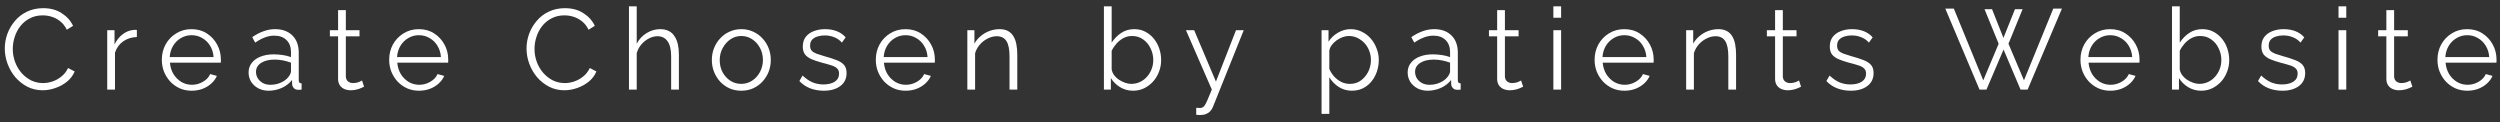 <svg width="307" height="15" viewBox="0 0 307 15" fill="none" xmlns="http://www.w3.org/2000/svg">
<rect x="0" y="0" width="307" height="15" fill="#333333" stroke="none"/>
<path d="M0.588 5.96C0.588 5.353 0.691 4.761 0.896 4.182C1.111 3.594 1.419 3.062 1.82 2.586C2.221 2.101 2.716 1.718 3.304 1.438C3.892 1.149 4.559 1.004 5.306 1.004C6.193 1.004 6.949 1.209 7.574 1.62C8.209 2.021 8.675 2.539 8.974 3.174L8.204 3.65C7.989 3.211 7.719 2.866 7.392 2.614C7.065 2.353 6.715 2.166 6.342 2.054C5.978 1.942 5.614 1.886 5.25 1.886C4.653 1.886 4.125 2.007 3.668 2.25C3.211 2.483 2.823 2.801 2.506 3.202C2.198 3.594 1.965 4.037 1.806 4.532C1.647 5.017 1.568 5.512 1.568 6.016C1.568 6.567 1.661 7.094 1.848 7.598C2.035 8.102 2.296 8.55 2.632 8.942C2.968 9.325 3.36 9.633 3.808 9.866C4.265 10.09 4.76 10.202 5.292 10.202C5.665 10.202 6.048 10.137 6.44 10.006C6.832 9.875 7.196 9.675 7.532 9.404C7.877 9.133 8.153 8.783 8.358 8.354L9.17 8.774C8.965 9.269 8.647 9.689 8.218 10.034C7.789 10.379 7.308 10.641 6.776 10.818C6.253 10.995 5.74 11.084 5.236 11.084C4.555 11.084 3.929 10.939 3.36 10.65C2.791 10.351 2.296 9.959 1.876 9.474C1.465 8.979 1.148 8.429 0.924 7.822C0.7 7.206 0.588 6.585 0.588 5.96ZM16.808 4.546C16.173 4.565 15.613 4.742 15.128 5.078C14.652 5.414 14.316 5.876 14.12 6.464V11H13.168V3.706H14.064V5.456C14.316 4.943 14.647 4.527 15.058 4.21C15.478 3.893 15.921 3.715 16.388 3.678C16.481 3.669 16.56 3.664 16.626 3.664C16.7 3.664 16.761 3.669 16.808 3.678V4.546ZM23.527 11.14C23.004 11.14 22.519 11.042 22.071 10.846C21.623 10.641 21.236 10.365 20.909 10.02C20.582 9.665 20.326 9.259 20.139 8.802C19.962 8.345 19.873 7.855 19.873 7.332C19.873 6.651 20.027 6.025 20.335 5.456C20.652 4.887 21.086 4.434 21.637 4.098C22.188 3.753 22.813 3.58 23.513 3.58C24.232 3.58 24.857 3.753 25.389 4.098C25.93 4.443 26.355 4.901 26.663 5.47C26.971 6.03 27.125 6.646 27.125 7.318C27.125 7.393 27.125 7.467 27.125 7.542C27.125 7.607 27.12 7.659 27.111 7.696H20.867C20.914 8.219 21.058 8.685 21.301 9.096C21.553 9.497 21.875 9.819 22.267 10.062C22.668 10.295 23.102 10.412 23.569 10.412C24.045 10.412 24.493 10.291 24.913 10.048C25.342 9.805 25.641 9.488 25.809 9.096L26.635 9.32C26.486 9.665 26.257 9.978 25.949 10.258C25.641 10.538 25.277 10.757 24.857 10.916C24.446 11.065 24.003 11.14 23.527 11.14ZM20.839 7.01H26.229C26.192 6.478 26.047 6.011 25.795 5.61C25.552 5.209 25.23 4.896 24.829 4.672C24.437 4.439 24.003 4.322 23.527 4.322C23.051 4.322 22.617 4.439 22.225 4.672C21.833 4.896 21.511 5.213 21.259 5.624C21.016 6.025 20.876 6.487 20.839 7.01ZM30.526 8.9C30.526 8.443 30.657 8.051 30.918 7.724C31.179 7.388 31.539 7.131 31.996 6.954C32.463 6.767 32.999 6.674 33.606 6.674C33.961 6.674 34.329 6.702 34.712 6.758C35.095 6.814 35.435 6.898 35.734 7.01V6.394C35.734 5.778 35.552 5.288 35.188 4.924C34.824 4.56 34.32 4.378 33.676 4.378C33.284 4.378 32.897 4.453 32.514 4.602C32.141 4.742 31.749 4.952 31.338 5.232L30.974 4.56C31.45 4.233 31.917 3.991 32.374 3.832C32.831 3.664 33.298 3.58 33.774 3.58C34.67 3.58 35.379 3.837 35.902 4.35C36.425 4.863 36.686 5.573 36.686 6.478V9.852C36.686 9.983 36.714 10.081 36.77 10.146C36.826 10.202 36.915 10.235 37.036 10.244V11C36.933 11.009 36.845 11.019 36.77 11.028C36.695 11.037 36.639 11.037 36.602 11.028C36.369 11.019 36.191 10.944 36.07 10.804C35.949 10.664 35.883 10.515 35.874 10.356L35.86 9.824C35.533 10.244 35.109 10.571 34.586 10.804C34.063 11.028 33.531 11.14 32.99 11.14C32.523 11.14 32.099 11.042 31.716 10.846C31.343 10.641 31.049 10.37 30.834 10.034C30.629 9.689 30.526 9.311 30.526 8.9ZM35.412 9.46C35.515 9.329 35.594 9.203 35.65 9.082C35.706 8.961 35.734 8.853 35.734 8.76V7.696C35.417 7.575 35.085 7.481 34.74 7.416C34.404 7.351 34.063 7.318 33.718 7.318C33.037 7.318 32.486 7.453 32.066 7.724C31.646 7.995 31.436 8.363 31.436 8.83C31.436 9.101 31.506 9.357 31.646 9.6C31.786 9.833 31.991 10.029 32.262 10.188C32.533 10.337 32.85 10.412 33.214 10.412C33.671 10.412 34.096 10.323 34.488 10.146C34.889 9.969 35.197 9.74 35.412 9.46ZM44.708 10.65C44.633 10.678 44.517 10.729 44.358 10.804C44.2 10.879 44.008 10.944 43.784 11C43.56 11.056 43.318 11.084 43.056 11.084C42.785 11.084 42.529 11.033 42.286 10.93C42.053 10.827 41.866 10.673 41.726 10.468C41.586 10.253 41.516 9.992 41.516 9.684V4.462H40.508V3.706H41.516V1.242H42.468V3.706H44.148V4.462H42.468V9.418C42.487 9.679 42.58 9.875 42.748 10.006C42.925 10.137 43.126 10.202 43.35 10.202C43.611 10.202 43.849 10.16 44.064 10.076C44.279 9.983 44.41 9.917 44.456 9.88L44.708 10.65ZM51.444 11.14C50.922 11.14 50.437 11.042 49.989 10.846C49.541 10.641 49.153 10.365 48.827 10.02C48.5 9.665 48.243 9.259 48.056 8.802C47.879 8.345 47.791 7.855 47.791 7.332C47.791 6.651 47.944 6.025 48.252 5.456C48.57 4.887 49.004 4.434 49.554 4.098C50.105 3.753 50.73 3.58 51.431 3.58C52.149 3.58 52.775 3.753 53.306 4.098C53.848 4.443 54.273 4.901 54.581 5.47C54.889 6.03 55.042 6.646 55.042 7.318C55.042 7.393 55.042 7.467 55.042 7.542C55.042 7.607 55.038 7.659 55.029 7.696H48.785C48.831 8.219 48.976 8.685 49.218 9.096C49.471 9.497 49.792 9.819 50.184 10.062C50.586 10.295 51.02 10.412 51.486 10.412C51.962 10.412 52.41 10.291 52.831 10.048C53.26 9.805 53.559 9.488 53.727 9.096L54.553 9.32C54.403 9.665 54.175 9.978 53.867 10.258C53.559 10.538 53.194 10.757 52.775 10.916C52.364 11.065 51.92 11.14 51.444 11.14ZM48.757 7.01H54.147C54.109 6.478 53.965 6.011 53.712 5.61C53.47 5.209 53.148 4.896 52.746 4.672C52.355 4.439 51.92 4.322 51.444 4.322C50.968 4.322 50.535 4.439 50.142 4.672C49.751 4.896 49.428 5.213 49.176 5.624C48.934 6.025 48.794 6.487 48.757 7.01ZM64.658 5.96C64.658 5.353 64.76 4.761 64.966 4.182C65.18 3.594 65.488 3.062 65.89 2.586C66.291 2.101 66.786 1.718 67.374 1.438C67.962 1.149 68.629 1.004 69.376 1.004C70.262 1.004 71.018 1.209 71.644 1.62C72.278 2.021 72.745 2.539 73.044 3.174L72.274 3.65C72.059 3.211 71.788 2.866 71.462 2.614C71.135 2.353 70.785 2.166 70.412 2.054C70.048 1.942 69.684 1.886 69.32 1.886C68.722 1.886 68.195 2.007 67.738 2.25C67.28 2.483 66.893 2.801 66.576 3.202C66.268 3.594 66.034 4.037 65.876 4.532C65.717 5.017 65.638 5.512 65.638 6.016C65.638 6.567 65.731 7.094 65.918 7.598C66.104 8.102 66.366 8.55 66.702 8.942C67.038 9.325 67.43 9.633 67.878 9.866C68.335 10.09 68.83 10.202 69.362 10.202C69.735 10.202 70.118 10.137 70.51 10.006C70.902 9.875 71.266 9.675 71.602 9.404C71.947 9.133 72.222 8.783 72.428 8.354L73.24 8.774C73.034 9.269 72.717 9.689 72.288 10.034C71.858 10.379 71.378 10.641 70.846 10.818C70.323 10.995 69.81 11.084 69.306 11.084C68.624 11.084 67.999 10.939 67.43 10.65C66.86 10.351 66.366 9.959 65.946 9.474C65.535 8.979 65.218 8.429 64.994 7.822C64.77 7.206 64.658 6.585 64.658 5.96ZM83.369 11H82.417V6.926C82.417 6.105 82.273 5.489 81.983 5.078C81.694 4.658 81.279 4.448 80.737 4.448C80.383 4.448 80.028 4.541 79.673 4.728C79.328 4.905 79.02 5.153 78.749 5.47C78.488 5.778 78.301 6.133 78.189 6.534V11H77.237V0.78H78.189V5.358C78.479 4.817 78.88 4.387 79.393 4.07C79.916 3.743 80.471 3.58 81.059 3.58C81.479 3.58 81.834 3.655 82.123 3.804C82.422 3.953 82.66 4.173 82.837 4.462C83.024 4.742 83.159 5.073 83.243 5.456C83.327 5.829 83.369 6.254 83.369 6.73V11ZM91.028 11.14C90.505 11.14 90.019 11.042 89.572 10.846C89.133 10.641 88.75 10.365 88.424 10.02C88.106 9.665 87.859 9.264 87.681 8.816C87.504 8.359 87.415 7.878 87.415 7.374C87.415 6.851 87.504 6.366 87.681 5.918C87.859 5.461 88.111 5.059 88.438 4.714C88.764 4.359 89.147 4.084 89.585 3.888C90.034 3.683 90.519 3.58 91.041 3.58C91.564 3.58 92.045 3.683 92.484 3.888C92.922 4.084 93.305 4.359 93.632 4.714C93.958 5.059 94.21 5.461 94.388 5.918C94.565 6.366 94.653 6.851 94.653 7.374C94.653 7.878 94.565 8.359 94.388 8.816C94.21 9.264 93.958 9.665 93.632 10.02C93.314 10.365 92.931 10.641 92.484 10.846C92.045 11.042 91.559 11.14 91.028 11.14ZM88.382 7.388C88.382 7.929 88.498 8.424 88.731 8.872C88.974 9.311 89.296 9.661 89.698 9.922C90.099 10.174 90.542 10.3 91.028 10.3C91.513 10.3 91.956 10.169 92.358 9.908C92.759 9.647 93.081 9.292 93.323 8.844C93.566 8.387 93.688 7.892 93.688 7.36C93.688 6.819 93.566 6.324 93.323 5.876C93.081 5.428 92.759 5.073 92.358 4.812C91.956 4.551 91.513 4.42 91.028 4.42C90.542 4.42 90.099 4.555 89.698 4.826C89.305 5.097 88.988 5.456 88.746 5.904C88.503 6.343 88.382 6.837 88.382 7.388ZM101.16 11.14C100.562 11.14 100.007 11.042 99.494 10.846C98.98 10.65 98.537 10.351 98.164 9.95L98.556 9.278C98.966 9.661 99.377 9.941 99.788 10.118C100.208 10.286 100.651 10.37 101.118 10.37C101.687 10.37 102.149 10.258 102.504 10.034C102.858 9.801 103.036 9.469 103.036 9.04C103.036 8.751 102.947 8.531 102.77 8.382C102.602 8.223 102.354 8.097 102.028 8.004C101.71 7.901 101.328 7.794 100.88 7.682C100.376 7.542 99.951 7.397 99.606 7.248C99.27 7.089 99.013 6.893 98.836 6.66C98.668 6.417 98.584 6.105 98.584 5.722C98.584 5.246 98.7 4.854 98.934 4.546C99.176 4.229 99.503 3.991 99.914 3.832C100.334 3.664 100.8 3.58 101.314 3.58C101.874 3.58 102.368 3.669 102.798 3.846C103.227 4.023 103.577 4.271 103.848 4.588L103.386 5.232C103.124 4.933 102.812 4.714 102.448 4.574C102.093 4.425 101.696 4.35 101.258 4.35C100.959 4.35 100.674 4.392 100.404 4.476C100.133 4.551 99.909 4.681 99.732 4.868C99.564 5.045 99.48 5.293 99.48 5.61C99.48 5.871 99.545 6.077 99.676 6.226C99.806 6.366 100.002 6.487 100.264 6.59C100.525 6.683 100.847 6.786 101.23 6.898C101.78 7.047 102.261 7.201 102.672 7.36C103.082 7.509 103.4 7.705 103.624 7.948C103.848 8.191 103.96 8.531 103.96 8.97C103.96 9.651 103.703 10.183 103.19 10.566C102.676 10.949 102 11.14 101.16 11.14ZM111.203 11.14C110.681 11.14 110.195 11.042 109.747 10.846C109.299 10.641 108.912 10.365 108.585 10.02C108.259 9.665 108.002 9.259 107.815 8.802C107.638 8.345 107.549 7.855 107.549 7.332C107.549 6.651 107.703 6.025 108.011 5.456C108.329 4.887 108.763 4.434 109.313 4.098C109.864 3.753 110.489 3.58 111.189 3.58C111.908 3.58 112.533 3.753 113.065 4.098C113.607 4.443 114.031 4.901 114.339 5.47C114.647 6.03 114.801 6.646 114.801 7.318C114.801 7.393 114.801 7.467 114.801 7.542C114.801 7.607 114.797 7.659 114.787 7.696H108.543C108.59 8.219 108.735 8.685 108.977 9.096C109.229 9.497 109.551 9.819 109.943 10.062C110.345 10.295 110.779 10.412 111.245 10.412C111.721 10.412 112.169 10.291 112.589 10.048C113.019 9.805 113.317 9.488 113.485 9.096L114.311 9.32C114.162 9.665 113.933 9.978 113.625 10.258C113.317 10.538 112.953 10.757 112.533 10.916C112.123 11.065 111.679 11.14 111.203 11.14ZM108.515 7.01H113.905C113.868 6.478 113.723 6.011 113.471 5.61C113.229 5.209 112.907 4.896 112.505 4.672C112.113 4.439 111.679 4.322 111.203 4.322C110.727 4.322 110.293 4.439 109.901 4.672C109.509 4.896 109.187 5.213 108.935 5.624C108.693 6.025 108.553 6.487 108.515 7.01ZM124.922 11H123.97V6.926C123.97 6.067 123.844 5.442 123.592 5.05C123.34 4.649 122.943 4.448 122.402 4.448C122.029 4.448 121.66 4.541 121.296 4.728C120.932 4.905 120.61 5.153 120.33 5.47C120.059 5.778 119.863 6.133 119.742 6.534V11H118.79V3.706H119.658V5.358C119.854 5.003 120.111 4.695 120.428 4.434C120.745 4.163 121.105 3.953 121.506 3.804C121.907 3.655 122.323 3.58 122.752 3.58C123.153 3.58 123.494 3.655 123.774 3.804C124.054 3.953 124.278 4.168 124.446 4.448C124.614 4.719 124.735 5.05 124.81 5.442C124.885 5.825 124.922 6.254 124.922 6.73V11ZM139.13 11.14C138.561 11.14 138.034 10.995 137.548 10.706C137.063 10.407 136.685 10.034 136.414 9.586V11H135.56V0.78H136.512V5.232C136.839 4.737 137.231 4.341 137.688 4.042C138.146 3.734 138.678 3.58 139.284 3.58C139.798 3.58 140.255 3.687 140.656 3.902C141.067 4.117 141.417 4.406 141.706 4.77C141.996 5.125 142.215 5.531 142.364 5.988C142.514 6.436 142.588 6.898 142.588 7.374C142.588 7.887 142.5 8.368 142.322 8.816C142.154 9.264 141.912 9.665 141.594 10.02C141.277 10.365 140.908 10.641 140.488 10.846C140.078 11.042 139.625 11.14 139.13 11.14ZM138.906 10.3C139.298 10.3 139.662 10.221 139.998 10.062C140.334 9.903 140.624 9.684 140.866 9.404C141.109 9.124 141.296 8.811 141.426 8.466C141.557 8.111 141.622 7.747 141.622 7.374C141.622 6.861 141.51 6.38 141.286 5.932C141.072 5.475 140.768 5.111 140.376 4.84C139.994 4.56 139.541 4.42 139.018 4.42C138.645 4.42 138.295 4.504 137.968 4.672C137.651 4.84 137.366 5.064 137.114 5.344C136.872 5.615 136.671 5.913 136.512 6.24V8.508C136.55 8.76 136.648 8.998 136.806 9.222C136.965 9.437 137.161 9.623 137.394 9.782C137.637 9.941 137.889 10.067 138.15 10.16C138.412 10.253 138.664 10.3 138.906 10.3ZM146.895 13.24C147.026 13.249 147.152 13.254 147.273 13.254C147.394 13.263 147.483 13.259 147.539 13.24C147.651 13.221 147.758 13.156 147.861 13.044C147.964 12.932 148.085 12.717 148.225 12.4C148.365 12.083 148.561 11.616 148.813 11L145.635 3.706H146.643L149.317 10.02L151.781 3.706H152.733L148.953 13.114C148.888 13.291 148.79 13.455 148.659 13.604C148.528 13.763 148.365 13.884 148.169 13.968C147.982 14.061 147.749 14.113 147.469 14.122C147.385 14.131 147.296 14.131 147.203 14.122C147.119 14.122 147.016 14.113 146.895 14.094V13.24ZM166.012 11.14C165.406 11.14 164.86 10.981 164.374 10.664C163.898 10.347 163.52 9.955 163.24 9.488V13.982H162.288V3.706H163.142V5.12C163.432 4.663 163.819 4.294 164.304 4.014C164.79 3.725 165.308 3.58 165.858 3.58C166.362 3.58 166.824 3.687 167.244 3.902C167.664 4.107 168.028 4.387 168.336 4.742C168.644 5.097 168.882 5.503 169.05 5.96C169.228 6.408 169.316 6.875 169.316 7.36C169.316 8.041 169.176 8.671 168.896 9.25C168.626 9.819 168.243 10.277 167.748 10.622C167.254 10.967 166.675 11.14 166.012 11.14ZM165.746 10.3C166.148 10.3 166.507 10.221 166.824 10.062C167.142 9.894 167.412 9.67 167.636 9.39C167.87 9.11 168.047 8.797 168.168 8.452C168.29 8.097 168.35 7.733 168.35 7.36C168.35 6.968 168.28 6.595 168.14 6.24C168.01 5.885 167.818 5.573 167.566 5.302C167.314 5.031 167.025 4.817 166.698 4.658C166.372 4.499 166.017 4.42 165.634 4.42C165.392 4.42 165.14 4.467 164.878 4.56C164.617 4.653 164.365 4.789 164.122 4.966C163.889 5.134 163.693 5.325 163.534 5.54C163.376 5.755 163.278 5.983 163.24 6.226V8.466C163.39 8.811 163.59 9.124 163.842 9.404C164.094 9.675 164.384 9.894 164.71 10.062C165.046 10.221 165.392 10.3 165.746 10.3ZM172.861 8.9C172.861 8.443 172.992 8.051 173.253 7.724C173.514 7.388 173.874 7.131 174.331 6.954C174.798 6.767 175.334 6.674 175.941 6.674C176.296 6.674 176.664 6.702 177.047 6.758C177.43 6.814 177.77 6.898 178.069 7.01V6.394C178.069 5.778 177.887 5.288 177.523 4.924C177.159 4.56 176.655 4.378 176.011 4.378C175.619 4.378 175.232 4.453 174.849 4.602C174.476 4.742 174.084 4.952 173.673 5.232L173.309 4.56C173.785 4.233 174.252 3.991 174.709 3.832C175.166 3.664 175.633 3.58 176.109 3.58C177.005 3.58 177.714 3.837 178.237 4.35C178.76 4.863 179.021 5.573 179.021 6.478V9.852C179.021 9.983 179.049 10.081 179.105 10.146C179.161 10.202 179.25 10.235 179.371 10.244V11C179.268 11.009 179.18 11.019 179.105 11.028C179.03 11.037 178.974 11.037 178.937 11.028C178.704 11.019 178.526 10.944 178.405 10.804C178.284 10.664 178.218 10.515 178.209 10.356L178.195 9.824C177.868 10.244 177.444 10.571 176.921 10.804C176.398 11.028 175.866 11.14 175.325 11.14C174.858 11.14 174.434 11.042 174.051 10.846C173.678 10.641 173.384 10.37 173.169 10.034C172.964 9.689 172.861 9.311 172.861 8.9ZM177.747 9.46C177.85 9.329 177.929 9.203 177.985 9.082C178.041 8.961 178.069 8.853 178.069 8.76V7.696C177.752 7.575 177.42 7.481 177.075 7.416C176.739 7.351 176.398 7.318 176.053 7.318C175.372 7.318 174.821 7.453 174.401 7.724C173.981 7.995 173.771 8.363 173.771 8.83C173.771 9.101 173.841 9.357 173.981 9.6C174.121 9.833 174.326 10.029 174.597 10.188C174.868 10.337 175.185 10.412 175.549 10.412C176.006 10.412 176.431 10.323 176.823 10.146C177.224 9.969 177.532 9.74 177.747 9.46ZM187.043 10.65C186.969 10.678 186.852 10.729 186.693 10.804C186.535 10.879 186.343 10.944 186.119 11C185.895 11.056 185.653 11.084 185.391 11.084C185.121 11.084 184.864 11.033 184.621 10.93C184.388 10.827 184.201 10.673 184.061 10.468C183.921 10.253 183.851 9.992 183.851 9.684V4.462H182.843V3.706H183.851V1.242H184.803V3.706H186.483V4.462H184.803V9.418C184.822 9.679 184.915 9.875 185.083 10.006C185.261 10.137 185.461 10.202 185.685 10.202C185.947 10.202 186.185 10.16 186.399 10.076C186.614 9.983 186.745 9.917 186.791 9.88L187.043 10.65ZM190.753 11V3.706H191.705V11H190.753ZM190.753 2.18V0.78H191.705V2.18H190.753ZM199.472 11.14C198.949 11.14 198.464 11.042 198.016 10.846C197.568 10.641 197.18 10.365 196.854 10.02C196.527 9.665 196.27 9.259 196.084 8.802C195.906 8.345 195.818 7.855 195.818 7.332C195.818 6.651 195.972 6.025 196.28 5.456C196.597 4.887 197.031 4.434 197.582 4.098C198.132 3.753 198.758 3.58 199.458 3.58C200.176 3.58 200.802 3.753 201.334 4.098C201.875 4.443 202.3 4.901 202.608 5.47C202.916 6.03 203.07 6.646 203.07 7.318C203.07 7.393 203.07 7.467 203.07 7.542C203.07 7.607 203.065 7.659 203.056 7.696H196.812C196.858 8.219 197.003 8.685 197.246 9.096C197.498 9.497 197.82 9.819 198.212 10.062C198.613 10.295 199.047 10.412 199.514 10.412C199.99 10.412 200.438 10.291 200.858 10.048C201.287 9.805 201.586 9.488 201.754 9.096L202.58 9.32C202.43 9.665 202.202 9.978 201.894 10.258C201.586 10.538 201.222 10.757 200.802 10.916C200.391 11.065 199.948 11.14 199.472 11.14ZM196.784 7.01H202.174C202.136 6.478 201.992 6.011 201.74 5.61C201.497 5.209 201.175 4.896 200.774 4.672C200.382 4.439 199.948 4.322 199.472 4.322C198.996 4.322 198.562 4.439 198.17 4.672C197.778 4.896 197.456 5.213 197.204 5.624C196.961 6.025 196.821 6.487 196.784 7.01ZM213.19 11H212.238V6.926C212.238 6.067 212.112 5.442 211.86 5.05C211.608 4.649 211.212 4.448 210.67 4.448C210.297 4.448 209.928 4.541 209.564 4.728C209.2 4.905 208.878 5.153 208.598 5.47C208.328 5.778 208.132 6.133 208.01 6.534V11H207.058V3.706H207.926V5.358C208.122 5.003 208.379 4.695 208.696 4.434C209.014 4.163 209.373 3.953 209.774 3.804C210.176 3.655 210.591 3.58 211.02 3.58C211.422 3.58 211.762 3.655 212.042 3.804C212.322 3.953 212.546 4.168 212.714 4.448C212.882 4.719 213.004 5.05 213.078 5.442C213.153 5.825 213.19 6.254 213.19 6.73V11ZM221.172 10.65C221.097 10.678 220.981 10.729 220.822 10.804C220.663 10.879 220.472 10.944 220.248 11C220.024 11.056 219.781 11.084 219.52 11.084C219.249 11.084 218.993 11.033 218.75 10.93C218.517 10.827 218.33 10.673 218.19 10.468C218.05 10.253 217.98 9.992 217.98 9.684V4.462H216.972V3.706H217.98V1.242H218.932V3.706H220.612V4.462H218.932V9.418C218.951 9.679 219.044 9.875 219.212 10.006C219.389 10.137 219.59 10.202 219.814 10.202C220.075 10.202 220.313 10.16 220.528 10.076C220.743 9.983 220.873 9.917 220.92 9.88L221.172 10.65ZM227.276 11.14C226.678 11.14 226.123 11.042 225.61 10.846C225.096 10.65 224.653 10.351 224.28 9.95L224.672 9.278C225.082 9.661 225.493 9.941 225.904 10.118C226.324 10.286 226.767 10.37 227.234 10.37C227.803 10.37 228.265 10.258 228.62 10.034C228.974 9.801 229.152 9.469 229.152 9.04C229.152 8.751 229.063 8.531 228.886 8.382C228.718 8.223 228.47 8.097 228.144 8.004C227.826 7.901 227.444 7.794 226.996 7.682C226.492 7.542 226.067 7.397 225.722 7.248C225.386 7.089 225.129 6.893 224.952 6.66C224.784 6.417 224.7 6.105 224.7 5.722C224.7 5.246 224.816 4.854 225.05 4.546C225.292 4.229 225.619 3.991 226.03 3.832C226.45 3.664 226.916 3.58 227.43 3.58C227.99 3.58 228.484 3.669 228.914 3.846C229.343 4.023 229.693 4.271 229.964 4.588L229.502 5.232C229.24 4.933 228.928 4.714 228.564 4.574C228.209 4.425 227.812 4.35 227.374 4.35C227.075 4.35 226.79 4.392 226.52 4.476C226.249 4.551 226.025 4.681 225.848 4.868C225.68 5.045 225.596 5.293 225.596 5.61C225.596 5.871 225.661 6.077 225.792 6.226C225.922 6.366 226.118 6.487 226.38 6.59C226.641 6.683 226.963 6.786 227.346 6.898C227.896 7.047 228.377 7.201 228.788 7.36C229.198 7.509 229.516 7.705 229.74 7.948C229.964 8.191 230.076 8.531 230.076 8.97C230.076 9.651 229.819 10.183 229.306 10.566C228.792 10.949 228.116 11.14 227.276 11.14ZM243.699 1.13H244.623L246.023 4.658L247.437 1.13H248.375L246.639 5.372L248.543 9.866L252.141 1.06H253.205L248.991 11H248.123L246.037 6.086L243.937 11H243.083L238.883 1.06H239.933L243.545 9.866L245.435 5.372L243.699 1.13ZM259.135 11.14C258.612 11.14 258.127 11.042 257.679 10.846C257.231 10.641 256.843 10.365 256.517 10.02C256.19 9.665 255.933 9.259 255.747 8.802C255.569 8.345 255.481 7.855 255.481 7.332C255.481 6.651 255.635 6.025 255.943 5.456C256.26 4.887 256.694 4.434 257.245 4.098C257.795 3.753 258.421 3.58 259.121 3.58C259.839 3.58 260.465 3.753 260.997 4.098C261.538 4.443 261.963 4.901 262.271 5.47C262.579 6.03 262.733 6.646 262.733 7.318C262.733 7.393 262.733 7.467 262.733 7.542C262.733 7.607 262.728 7.659 262.719 7.696H256.475C256.521 8.219 256.666 8.685 256.909 9.096C257.161 9.497 257.483 9.819 257.875 10.062C258.276 10.295 258.71 10.412 259.177 10.412C259.653 10.412 260.101 10.291 260.521 10.048C260.95 9.805 261.249 9.488 261.417 9.096L262.243 9.32C262.093 9.665 261.865 9.978 261.557 10.258C261.249 10.538 260.885 10.757 260.465 10.916C260.054 11.065 259.611 11.14 259.135 11.14ZM256.447 7.01H261.837C261.799 6.478 261.655 6.011 261.403 5.61C261.16 5.209 260.838 4.896 260.437 4.672C260.045 4.439 259.611 4.322 259.135 4.322C258.659 4.322 258.225 4.439 257.833 4.672C257.441 4.896 257.119 5.213 256.867 5.624C256.624 6.025 256.484 6.487 256.447 7.01ZM270.291 11.14C269.722 11.14 269.195 10.995 268.709 10.706C268.224 10.407 267.846 10.034 267.575 9.586V11H266.721V0.78H267.673V5.232C268 4.737 268.392 4.341 268.849 4.042C269.307 3.734 269.839 3.58 270.445 3.58C270.959 3.58 271.416 3.687 271.817 3.902C272.228 4.117 272.578 4.406 272.867 4.77C273.157 5.125 273.376 5.531 273.525 5.988C273.675 6.436 273.749 6.898 273.749 7.374C273.749 7.887 273.661 8.368 273.483 8.816C273.315 9.264 273.073 9.665 272.755 10.02C272.438 10.365 272.069 10.641 271.649 10.846C271.239 11.042 270.786 11.14 270.291 11.14ZM270.067 10.3C270.459 10.3 270.823 10.221 271.159 10.062C271.495 9.903 271.785 9.684 272.027 9.404C272.27 9.124 272.457 8.811 272.587 8.466C272.718 8.111 272.783 7.747 272.783 7.374C272.783 6.861 272.671 6.38 272.447 5.932C272.233 5.475 271.929 5.111 271.537 4.84C271.155 4.56 270.702 4.42 270.179 4.42C269.806 4.42 269.456 4.504 269.129 4.672C268.812 4.84 268.527 5.064 268.275 5.344C268.033 5.615 267.832 5.913 267.673 6.24V8.508C267.711 8.76 267.809 8.998 267.967 9.222C268.126 9.437 268.322 9.623 268.555 9.782C268.798 9.941 269.05 10.067 269.311 10.16C269.573 10.253 269.825 10.3 270.067 10.3ZM280.276 11.14C279.679 11.14 279.123 11.042 278.61 10.846C278.097 10.65 277.653 10.351 277.28 9.95L277.672 9.278C278.083 9.661 278.493 9.941 278.904 10.118C279.324 10.286 279.767 10.37 280.234 10.37C280.803 10.37 281.265 10.258 281.62 10.034C281.975 9.801 282.152 9.469 282.152 9.04C282.152 8.751 282.063 8.531 281.886 8.382C281.718 8.223 281.471 8.097 281.144 8.004C280.827 7.901 280.444 7.794 279.996 7.682C279.492 7.542 279.067 7.397 278.722 7.248C278.386 7.089 278.129 6.893 277.952 6.66C277.784 6.417 277.7 6.105 277.7 5.722C277.7 5.246 277.817 4.854 278.05 4.546C278.293 4.229 278.619 3.991 279.03 3.832C279.45 3.664 279.917 3.58 280.43 3.58C280.99 3.58 281.485 3.669 281.914 3.846C282.343 4.023 282.693 4.271 282.964 4.588L282.502 5.232C282.241 4.933 281.928 4.714 281.564 4.574C281.209 4.425 280.813 4.35 280.374 4.35C280.075 4.35 279.791 4.392 279.52 4.476C279.249 4.551 279.025 4.681 278.848 4.868C278.68 5.045 278.596 5.293 278.596 5.61C278.596 5.871 278.661 6.077 278.792 6.226C278.923 6.366 279.119 6.487 279.38 6.59C279.641 6.683 279.963 6.786 280.346 6.898C280.897 7.047 281.377 7.201 281.788 7.36C282.199 7.509 282.516 7.705 282.74 7.948C282.964 8.191 283.076 8.531 283.076 8.97C283.076 9.651 282.819 10.183 282.306 10.566C281.793 10.949 281.116 11.14 280.276 11.14ZM287.17 11V3.706H288.122V11H287.17ZM287.17 2.18V0.78H288.122V2.18H287.17ZM296.238 10.65C296.164 10.678 296.047 10.729 295.888 10.804C295.73 10.879 295.538 10.944 295.314 11C295.09 11.056 294.848 11.084 294.586 11.084C294.316 11.084 294.059 11.033 293.816 10.93C293.583 10.827 293.396 10.673 293.256 10.468C293.116 10.253 293.046 9.992 293.046 9.684V4.462H292.038V3.706H293.046V1.242H293.998V3.706H295.678V4.462H293.998V9.418C294.017 9.679 294.11 9.875 294.278 10.006C294.456 10.137 294.656 10.202 294.88 10.202C295.142 10.202 295.38 10.16 295.594 10.076C295.809 9.983 295.94 9.917 295.986 9.88L296.238 10.65ZM302.975 11.14C302.452 11.14 301.967 11.042 301.519 10.846C301.071 10.641 300.683 10.365 300.357 10.02C300.03 9.665 299.773 9.259 299.587 8.802C299.409 8.345 299.321 7.855 299.321 7.332C299.321 6.651 299.475 6.025 299.783 5.456C300.1 4.887 300.534 4.434 301.085 4.098C301.635 3.753 302.261 3.58 302.961 3.58C303.679 3.58 304.305 3.753 304.837 4.098C305.378 4.443 305.803 4.901 306.111 5.47C306.419 6.03 306.573 6.646 306.573 7.318C306.573 7.393 306.573 7.467 306.573 7.542C306.573 7.607 306.568 7.659 306.559 7.696H300.315C300.361 8.219 300.506 8.685 300.749 9.096C301.001 9.497 301.323 9.819 301.715 10.062C302.116 10.295 302.55 10.412 303.017 10.412C303.493 10.412 303.941 10.291 304.361 10.048C304.79 9.805 305.089 9.488 305.257 9.096L306.083 9.32C305.933 9.665 305.705 9.978 305.397 10.258C305.089 10.538 304.725 10.757 304.305 10.916C303.894 11.065 303.451 11.14 302.975 11.14ZM300.287 7.01H305.677C305.639 6.478 305.495 6.011 305.243 5.61C305 5.209 304.678 4.896 304.277 4.672C303.885 4.439 303.451 4.322 302.975 4.322C302.499 4.322 302.065 4.439 301.673 4.672C301.281 4.896 300.959 5.213 300.707 5.624C300.464 6.025 300.324 6.487 300.287 7.01Z" fill="white"/>
</svg>
